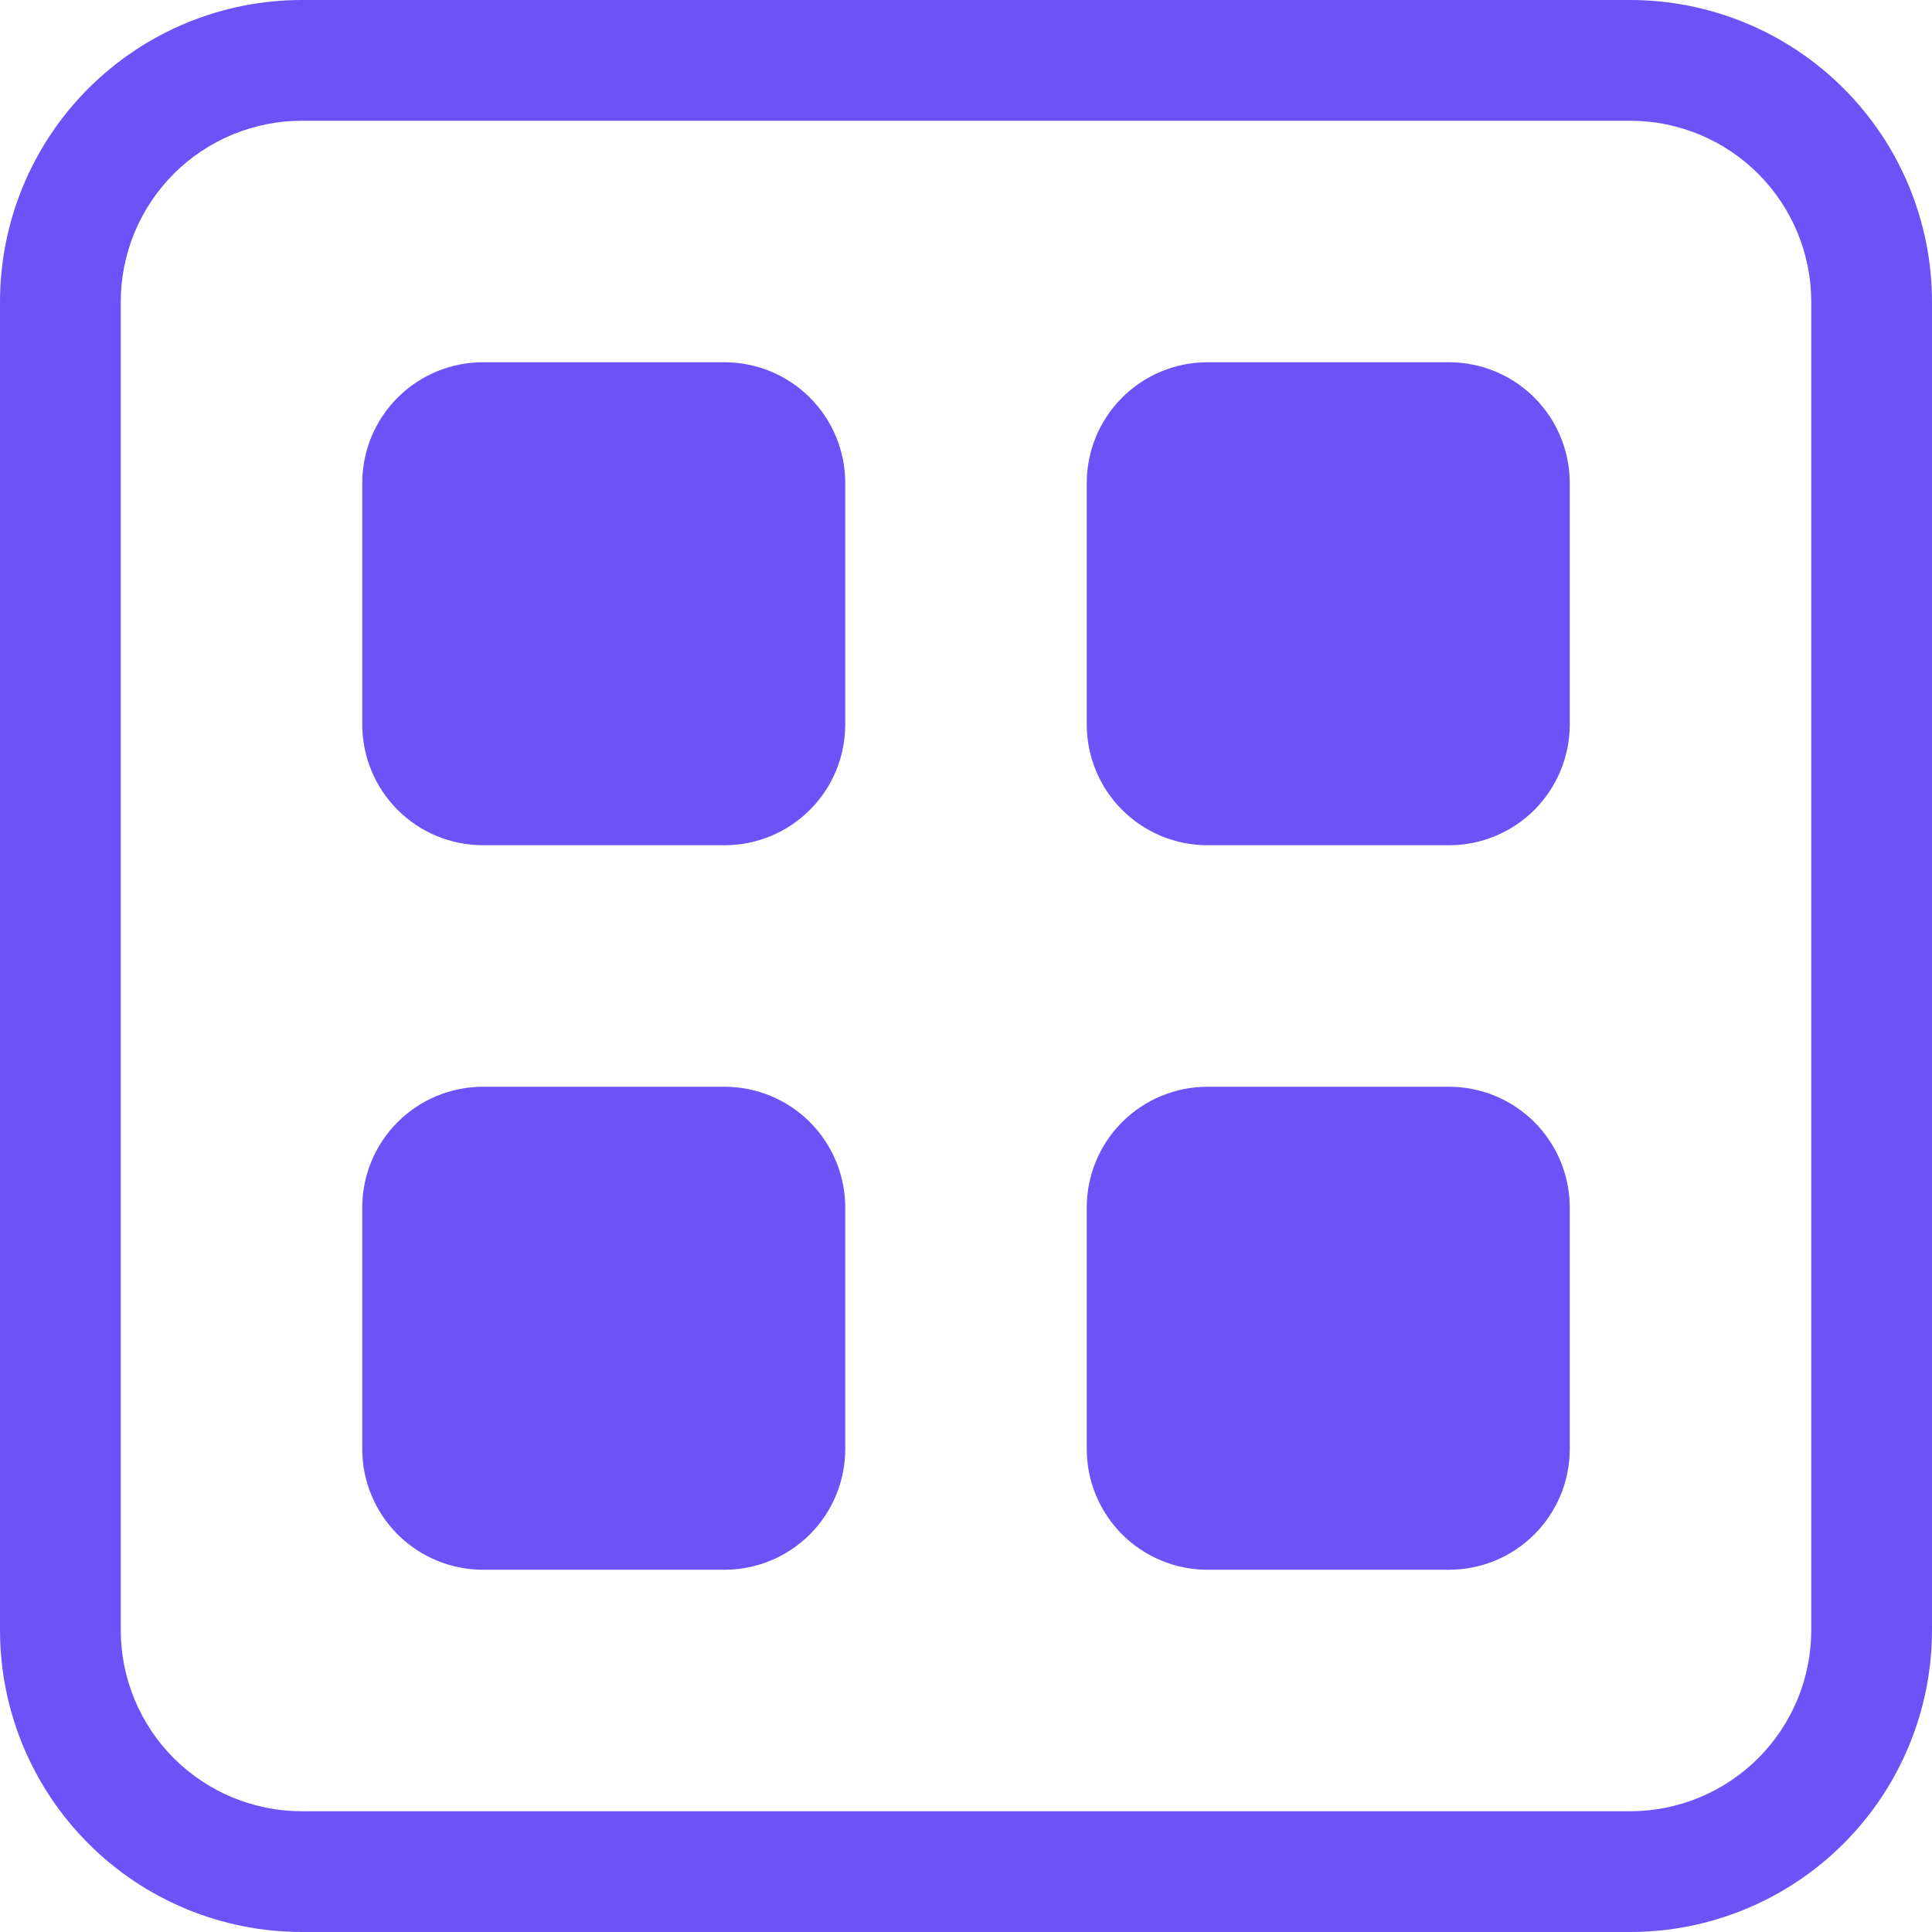 <svg width="46" height="46" viewBox="0 0 46 46" fill="none" xmlns="http://www.w3.org/2000/svg">
<path d="M0 7.188C0 5.281 0.757 3.453 2.105 2.105C3.453 0.757 5.281 0 7.188 0H38.812C40.719 0 42.547 0.757 43.895 2.105C45.243 3.453 46 5.281 46 7.188V38.812C46 40.719 45.243 42.547 43.895 43.895C42.547 45.243 40.719 46 38.812 46H7.188C5.281 46 3.453 45.243 2.105 43.895C0.757 42.547 0 40.719 0 38.812V7.188ZM7.188 2.875C6.044 2.875 4.947 3.329 4.138 4.138C3.329 4.947 2.875 6.044 2.875 7.188V38.812C2.875 39.956 3.329 41.053 4.138 41.862C4.947 42.671 6.044 43.125 7.188 43.125H38.812C39.956 43.125 41.053 42.671 41.862 41.862C42.671 41.053 43.125 39.956 43.125 38.812V7.188C43.125 6.044 42.671 4.947 41.862 4.138C41.053 3.329 39.956 2.875 38.812 2.875H7.188Z" fill="#6D52F7"/>
<path d="M25.875 28.75C25.875 27.988 26.178 27.256 26.717 26.717C27.256 26.178 27.988 25.875 28.75 25.875H34.5C35.263 25.875 35.994 26.178 36.533 26.717C37.072 27.256 37.375 27.988 37.375 28.75V34.5C37.375 35.263 37.072 35.994 36.533 36.533C35.994 37.072 35.263 37.375 34.5 37.375H28.75C27.988 37.375 27.256 37.072 26.717 36.533C26.178 35.994 25.875 35.263 25.875 34.5V28.75Z" fill="#6D52F7"/>
<path d="M25.875 11.5C25.875 10.738 26.178 10.006 26.717 9.467C27.256 8.928 27.988 8.625 28.75 8.625H34.5C35.263 8.625 35.994 8.928 36.533 9.467C37.072 10.006 37.375 10.738 37.375 11.5V17.25C37.375 18.012 37.072 18.744 36.533 19.283C35.994 19.822 35.263 20.125 34.5 20.125H28.75C27.988 20.125 27.256 19.822 26.717 19.283C26.178 18.744 25.875 18.012 25.875 17.25V11.5Z" fill="#6D52F7"/>
<path d="M8.625 28.75C8.625 27.988 8.928 27.256 9.467 26.717C10.006 26.178 10.738 25.875 11.5 25.875H17.25C18.012 25.875 18.744 26.178 19.283 26.717C19.822 27.256 20.125 27.988 20.125 28.75V34.5C20.125 35.263 19.822 35.994 19.283 36.533C18.744 37.072 18.012 37.375 17.25 37.375H11.5C10.738 37.375 10.006 37.072 9.467 36.533C8.928 35.994 8.625 35.263 8.625 34.5V28.75Z" fill="#6D52F7"/>
<path d="M8.625 11.5C8.625 10.738 8.928 10.006 9.467 9.467C10.006 8.928 10.738 8.625 11.5 8.625H17.25C18.012 8.625 18.744 8.928 19.283 9.467C19.822 10.006 20.125 10.738 20.125 11.5V17.25C20.125 18.012 19.822 18.744 19.283 19.283C18.744 19.822 18.012 20.125 17.25 20.125H11.5C10.738 20.125 10.006 19.822 9.467 19.283C8.928 18.744 8.625 18.012 8.625 17.25V11.5Z" fill="#6D52F7"/>
</svg>
